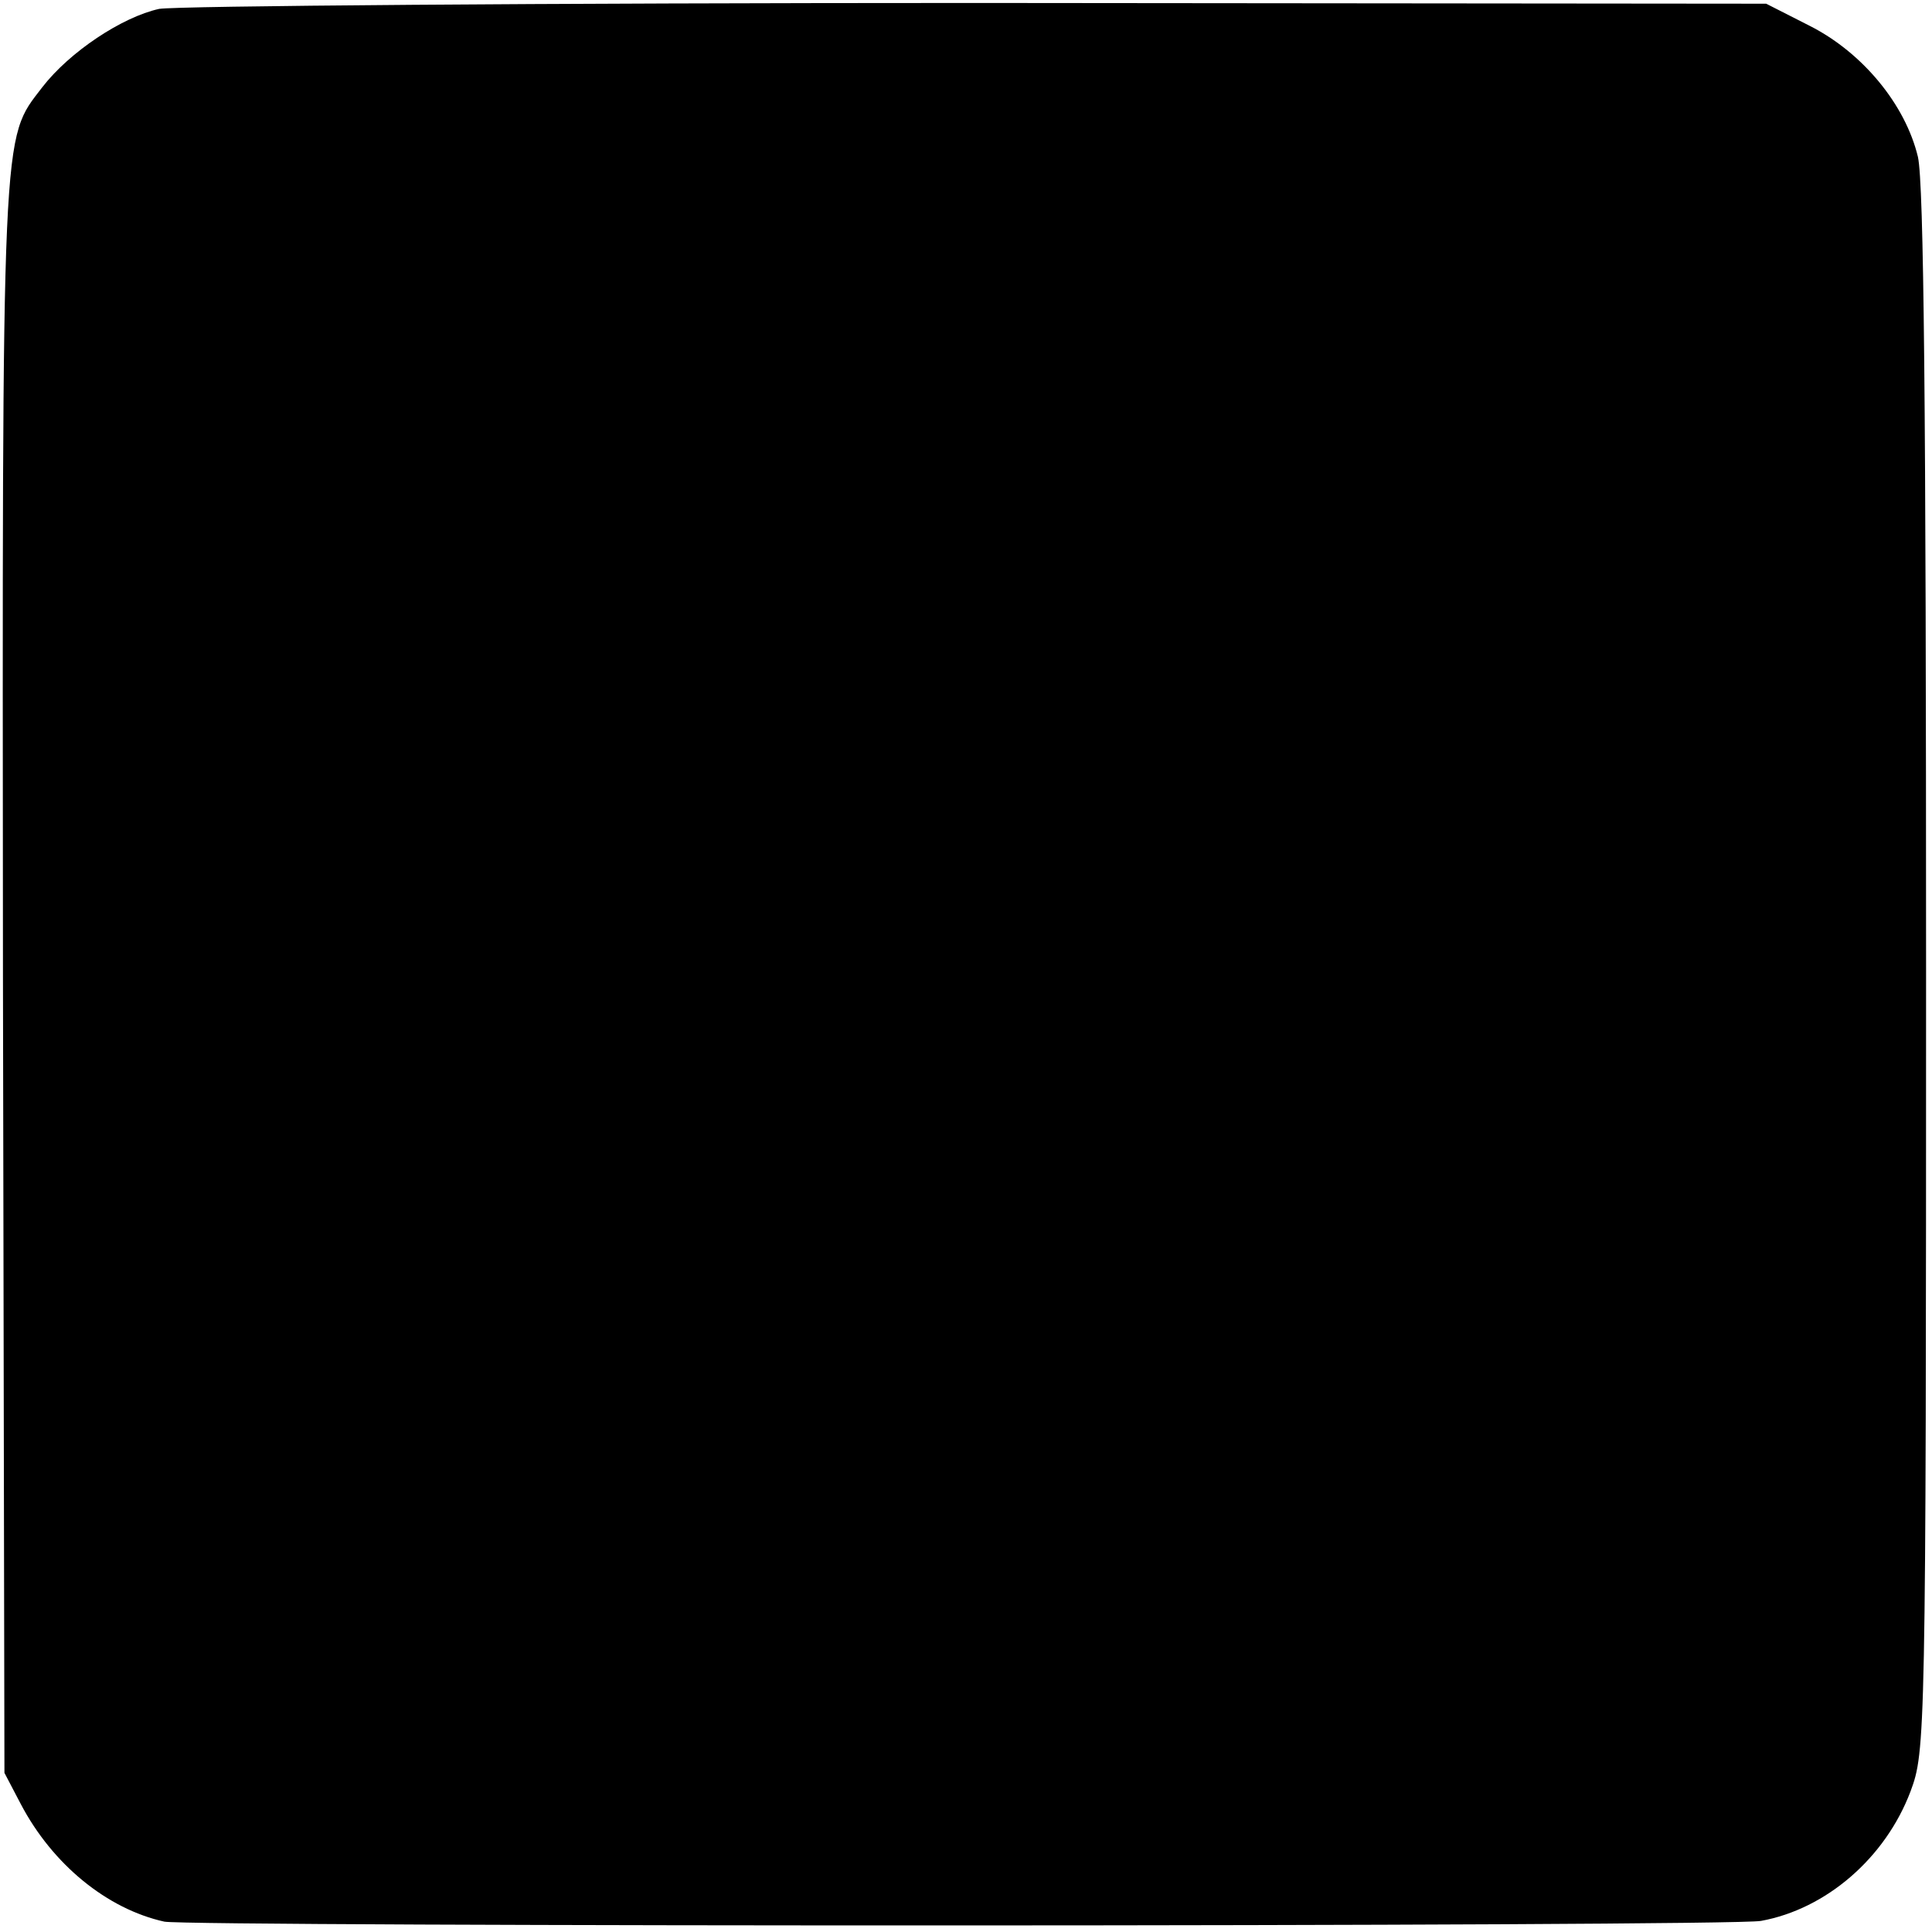 <?xml version="1.0" standalone="no"?>
<!DOCTYPE svg PUBLIC "-//W3C//DTD SVG 20010904//EN"
 "http://www.w3.org/TR/2001/REC-SVG-20010904/DTD/svg10.dtd">
<svg version="1.0" xmlns="http://www.w3.org/2000/svg"
 width="261pt" height="261pt" viewBox="0 0 261 261"
 preserveAspectRatio="xMidYMid meet">
<g transform="translate(0,261) scale(0.1,-0.1)"
fill="#000000" stroke="none">
<path d="M215 2598 c-50 -11 -121 -58 -158 -106 -55 -72 -54 -38 -53 -1202 l2
-1075 22 -42 c43 -82 117 -142 194 -159 33 -7 2117 -7 2157 1 88 16 168 85
202 175 20 54 21 68 21 1107 0 766 -3 1065 -11 1101 -17 71 -75 141 -146 177
l-59 30 -1065 1 c-586 0 -1084 -4 -1106 -8z"/>
</g>
</svg>
